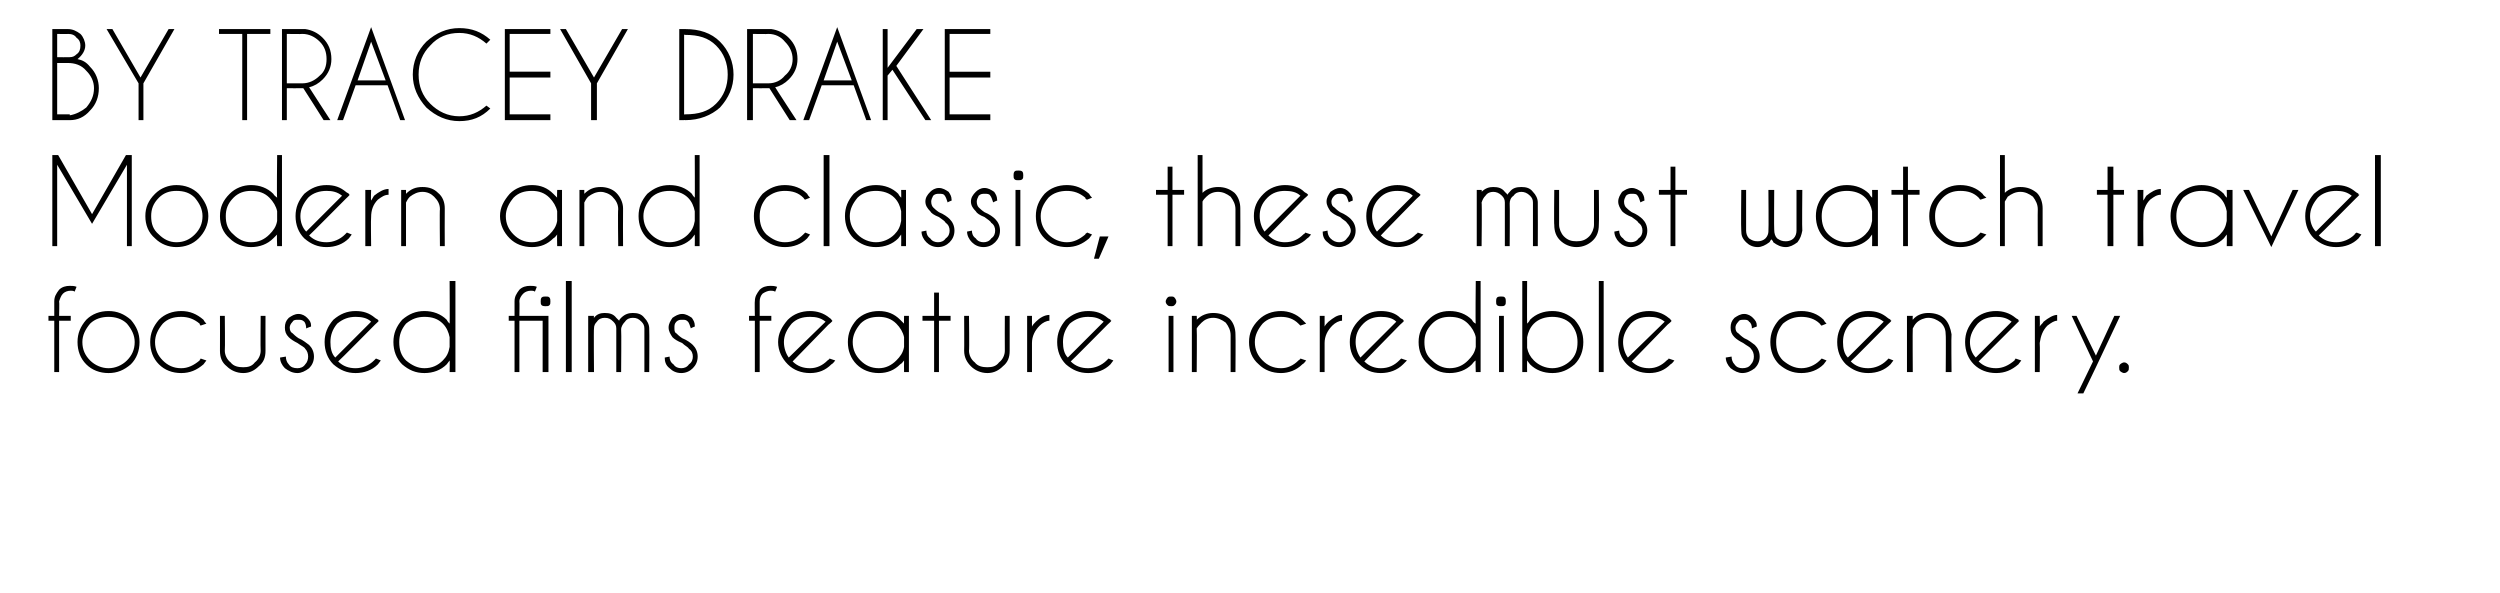 <?xml version="1.0" standalone="no"?><!DOCTYPE svg PUBLIC "-//W3C//DTD SVG 1.1//EN" "http://www.w3.org/Graphics/SVG/1.1/DTD/svg11.dtd"><svg xmlns="http://www.w3.org/2000/svg" version="1.1" width="258px" height="61.2px" viewBox="0 -3 258 61.2" style="top:-3px"><desc>BY TRACEY DRAKE Modern and classic, these must watch travel focused films feature incredible scenery</desc><defs/><g id="Polygon98836"><path d="m6.1 30.1v5.3h-.5v-5.3h-.6v-.5h.6v-1.5c0-.5.2-.8.5-1.2c.3-.3.7-.4 1.1-.4c.2 0 .5 0 .7.1l-.2.5c-.1-.1-.3-.1-.4-.1c-.3 0-.6.1-.8.3c-.2.2-.3.5-.4.8c.04 0 0 1.5 0 1.5h1.2v.5H6.1zm5.1-1c.9 0 1.6.3 2.3.9c.6.7.9 1.4.9 2.3c0 .9-.3 1.7-.9 2.3c-.7.6-1.4.9-2.3.9c-.9 0-1.7-.3-2.3-.9c-.6-.6-.9-1.4-.9-2.3c0-.9.3-1.6.9-2.3c.6-.6 1.4-.9 2.3-.9zm0 .6c-.7 0-1.4.2-1.9.7c-.5.6-.8 1.2-.8 1.9c0 .8.3 1.4.8 1.9c.5.5 1.2.8 1.9.8c.7 0 1.4-.3 1.9-.8c.5-.5.8-1.1.8-1.9c0-.7-.3-1.3-.8-1.9c-.5-.5-1.2-.7-1.9-.7zm9.4 4.5c0-.1.1-.1.1-.2l.6.2c-.1.1-.2.3-.3.4c-.7.6-1.4.9-2.3.9c-.9 0-1.7-.3-2.3-.9c-.6-.6-.9-1.4-.9-2.3c0-.9.3-1.6.9-2.3c.6-.6 1.4-.9 2.3-.9c.9 0 1.6.3 2.3.9c.1.2.2.3.3.4l-.6.2s-.1-.1-.1-.2c-.6-.5-1.2-.7-1.9-.7c-.8 0-1.4.2-1.9.7c-.5.6-.8 1.2-.8 1.9c0 .8.3 1.4.8 1.9c.5.5 1.1.8 1.9.8c.7 0 1.3-.3 1.9-.8zm6.1.6c-.4.4-.9.7-1.6.7c-.7 0-1.3-.3-1.7-.7c-.5-.4-.7-.9-.7-1.6c.01.01 0-3.6 0-3.6h.5s.04 3.56 0 3.6c0 .4.2.9.6 1.2c.3.4.8.5 1.3.5c.5 0 .9-.1 1.2-.5c.4-.3.6-.8.6-1.2c-.03-.04 0-3.6 0-3.6h.5s-.01 3.61 0 3.6c0 .7-.2 1.2-.7 1.6zm4.8-1.8c-.1-.2-.4-.3-.8-.6c-.4-.2-.7-.4-.9-.6c-.3-.3-.4-.6-.4-1c0-.4.1-.7.4-1c.3-.2.6-.4 1-.4c.4 0 .7.2.9.4c.3.3.4.5.4.8v.1s-.47.16-.5.2c0-.3-.1-.6-.2-.7c-.2-.2-.4-.2-.6-.2c-.3 0-.5 0-.6.2c-.2.2-.3.4-.3.6c0 .3.1.5.3.6c.1.1.3.3.6.5c.5.2.8.5 1.1.7c.3.3.5.7.5 1.2c0 .5-.2.9-.5 1.2c-.4.3-.8.5-1.2.5c-.5 0-.9-.2-1.3-.5c-.3-.3-.5-.7-.5-1.1l.6-.1c0 .3.1.6.3.8c.2.3.5.4.9.4c.3 0 .6-.1.8-.4c.2-.2.3-.5.3-.8c0-.3-.1-.6-.3-.8zm3.4 1.3c.5.5 1.1.7 1.8.7c.7 0 1.4-.3 1.9-.8l.2-.2l.5.2c-.1.1-.2.3-.3.4c-.6.6-1.4.9-2.3.9c-.9 0-1.6-.3-2.3-.9c-.6-.6-.9-1.4-.9-2.3c0-.9.3-1.6.9-2.3c.7-.6 1.4-.9 2.3-.9c.8 0 1.4.2 2 .7c.1.1.2.1.3.2c0 .1.1.1.1.1c-.01.05-.4.4-.4.4c0 0-3.75 3.8-3.8 3.8zm3.4-4.1c-.4-.4-1-.5-1.6-.5c-.7 0-1.3.2-1.9.7c-.5.6-.7 1.2-.7 1.9c0 .6.1 1.2.5 1.6l3.7-3.7zm8.7 5.2h-.6s.03-1.2 0-1.2c-.1.1-.2.3-.3.4c-.6.6-1.4.9-2.3.9c-.9 0-1.6-.3-2.3-.9c-.6-.6-.9-1.4-.9-2.3c0-.9.3-1.6.9-2.3c.7-.6 1.4-.9 2.3-.9c.9 0 1.7.3 2.3.9c.1.2.2.3.3.4c.03.04 0-4.4 0-4.4h.6v9.4zm-1.3-1.2c.4-.4.6-.8.7-1.4v-1c-.1-.5-.3-1-.7-1.4c-.5-.5-1.1-.7-1.9-.7c-.7 0-1.3.2-1.9.7c-.5.6-.7 1.2-.7 1.9c0 .8.2 1.4.7 1.9c.6.5 1.2.8 1.9.8c.8 0 1.4-.3 1.9-.8zm10.6-6.6c.2 0 .3 0 .4.1c.1.1.1.3.1.4c0 .2 0 .3-.1.4c-.1.1-.2.1-.4.1c-.1 0-.3 0-.4-.1c-.1-.1-.1-.2-.1-.4c0-.1 0-.3.1-.4c.1-.1.3-.1.4-.1zm-.3 2.5h-2.4v5.3h-.5v-5.3h-.6v-.5h.6v-1.5c0-.5.2-.8.5-1.2c.3-.3.7-.4 1.1-.4c.2 0 .5 0 .7.1l-.2.5c-.1-.1-.3-.1-.4-.1c-.3 0-.6.1-.8.3c-.2.2-.4.5-.4.8c.03 0 0 1.5 0 1.5h3v5.8h-.6v-5.3zm3-4.1v9.4h-.6V26h.6zm1.7 3.6h.6s-.04.16 0 .2c.3-.4.7-.5 1.1-.5c.5 0 .9.1 1.2.5l.3.3c0-.1.1-.2.2-.3c.4-.4.8-.5 1.2-.5c.5 0 .9.1 1.2.5c.3.3.5.7.5 1.1c.03.03 0 4.5 0 4.5h-.5v-4.5s.01.03 0 0c0-.3-.1-.5-.3-.7c-.3-.3-.5-.4-.9-.4c-.3 0-.6.1-.8.4c-.2.2-.4.5-.4.8c.04.02 0 4.4 0 4.4h-.5v-4.5s.02.03 0 0c0-.3-.1-.5-.3-.7c-.3-.3-.5-.4-.9-.4c-.3 0-.6.1-.8.4c-.2.2-.3.4-.3.7c-.04-.01 0 4.5 0 4.5h-.6v-5.8zM71.1 33c-.1-.2-.4-.3-.7-.6c-.5-.2-.8-.4-1-.6c-.2-.3-.4-.6-.4-1c0-.4.2-.7.4-1c.3-.2.6-.4 1-.4c.4 0 .7.2 1 .4c.2.3.3.5.3.8c.02.05 0 .1 0 .1c0 0-.43.16-.4.2c-.1-.3-.2-.6-.3-.7c-.2-.2-.3-.2-.6-.2c-.2 0-.4 0-.6.2c-.2.2-.2.4-.2.6c0 .3 0 .5.2.6c.1.1.3.3.6.5c.5.2.9.5 1.1.7c.3.3.5.7.5 1.2c0 .5-.2.9-.5 1.2c-.3.3-.7.5-1.2.5c-.5 0-.9-.2-1.2-.5c-.4-.3-.5-.7-.5-1.1l.5-.1c0 .3.1.6.4.8c.2.3.5.4.8.4c.3 0 .6-.1.8-.4c.3-.2.4-.5.4-.8c0-.3-.1-.6-.4-.8zm7.3-2.9v5.3h-.5v-5.3h-.6v-.5h.6s-.03-1.54 0-1.5c0-.5.2-.8.5-1.2c.3-.3.7-.4 1.1-.4c.2 0 .4 0 .7.1l-.2.5c-.2-.1-.3-.1-.5-.1c-.2 0-.5.1-.8.3c-.2.2-.3.5-.3.8v1.5h1.2v.5h-1.2zm3.4 4.2c.5.5 1.1.7 1.8.7c.7 0 1.3-.3 1.8-.8c.1-.1.2-.1.2-.2l.6.2c-.1.1-.2.3-.4.4c-.6.6-1.3.9-2.2.9c-.9 0-1.7-.3-2.3-.9c-.6-.6-1-1.4-1-2.3c0-.9.4-1.6 1-2.3c.6-.6 1.4-.9 2.3-.9c.7 0 1.4.2 2 .7c.1.1.2.1.2.2l.1.1c.05.05-.4.4-.4.4l-3.7 3.8zm3.4-4.1c-.5-.4-1-.5-1.6-.5c-.8 0-1.4.2-1.9.7c-.5.6-.8 1.2-.8 1.9c0 .6.2 1.2.5 1.6l3.8-3.7zm8.6 5.2h-.5s-.02-1.2 0-1.2c-.1.1-.2.3-.4.4c-.6.6-1.3.9-2.2.9c-.9 0-1.7-.3-2.3-.9c-.6-.6-.9-1.4-.9-2.3c0-.9.3-1.6.9-2.3c.6-.6 1.4-.9 2.3-.9c.9 0 1.6.3 2.2.9l.4.4c-.02.04 0-.8 0-.8h.5v5.8zm-1.3-1.2c.4-.4.7-.8.8-1.4v-1c-.1-.5-.4-1-.8-1.4c-.5-.5-1.1-.7-1.8-.7c-.8 0-1.4.2-1.9.7c-.5.6-.8 1.2-.8 1.9c0 .8.3 1.4.8 1.9c.5.5 1.1.8 1.9.8c.7 0 1.3-.3 1.8-.8zm3.9-4.6v-2.4h.5v2.4h1.2v.5h-1.2v5.3h-.5v-5.3h-1.2v-.5h1.2zm7.1 5.2c-.4.4-.9.7-1.6.7c-.7 0-1.3-.3-1.7-.7c-.4-.4-.7-.9-.7-1.6c.02.01 0-3.6 0-3.6h.5s.05 3.56 0 3.6c0 .4.2.9.6 1.2c.3.4.8.5 1.3.5c.5 0 .9-.1 1.2-.5c.4-.3.6-.8.6-1.2c-.02-.04 0-3.6 0-3.6h.5v3.6c0 .7-.2 1.2-.7 1.6zm2.5-5.2h.5s-.01 1.07 0 1.1c.1-.2.2-.3.4-.5c.4-.4.9-.7 1.4-.7v.6c-.3 0-.7.2-1 .5c-.5.5-.8 1.1-.8 1.8v3h-.5v-5.8zm4.5 4.7c.5.5 1.1.7 1.8.7c.7 0 1.4-.3 1.9-.8l.2-.2l.5.2c-.1.1-.2.3-.3.4c-.6.6-1.4.9-2.3.9c-.9 0-1.6-.3-2.3-.9c-.6-.6-.9-1.4-.9-2.3c0-.9.3-1.6.9-2.3c.7-.6 1.4-.9 2.3-.9c.8 0 1.4.2 2 .7c.1.1.2.1.3.2c0 .1.1.1.1.1c-.01.05-.4.4-.4.4c0 0-3.76 3.8-3.8 3.8zm3.4-4.1c-.5-.4-1-.5-1.6-.5c-.7 0-1.3.2-1.9.7c-.5.6-.7 1.2-.7 1.9c0 .6.1 1.2.5 1.6l3.7-3.7zm7.2-.6v5.8h-.5v-5.8h.5zm-.2-2c.1 0 .2 0 .3.1c.1.1.2.3.2.4c0 .2-.1.3-.2.4c-.1.1-.2.1-.3.1c-.2 0-.3 0-.4-.1c-.1-.1-.2-.2-.2-.4c0-.1.1-.3.2-.4c.1-.1.2-.1.4-.1zm3.1 2.7c-.2.2-.4.4-.5.6c.04 0 0 4.5 0 4.5h-.5v-5.8h.5s.04.39 0 .4c.5-.5 1.1-.7 1.7-.7c.7 0 1.2.2 1.7.6c.4.4.6 1 .6 1.6c.03.03 0 3.9 0 3.9h-.5v-3.8c0-.5-.2-.9-.5-1.3c-.4-.3-.8-.5-1.3-.5c-.5 0-.9.2-1.2.5zm10 3.9c.1-.1.2-.1.2-.2l.6.2c-.1.1-.2.3-.4.4c-.6.6-1.4.9-2.2.9c-.9 0-1.7-.3-2.3-.9c-.7-.6-1-1.4-1-2.3c0-.9.3-1.6 1-2.3c.6-.6 1.4-.9 2.3-.9c.8 0 1.6.3 2.2.9l.4.4l-.6.2l-.2-.2c-.5-.5-1.1-.7-1.8-.7c-.8 0-1.4.2-1.9.7c-.5.6-.8 1.2-.8 1.9c0 .8.3 1.4.8 1.9c.5.5 1.1.8 1.9.8c.7 0 1.3-.3 1.8-.8zm2.2-4.6h.5s.01 1.07 0 1.1c.1-.2.2-.3.4-.5c.5-.4.9-.7 1.4-.7v.6c-.3 0-.7.2-1 .5c-.5.5-.8 1.1-.8 1.8v3h-.5v-5.8zm4.6 4.7c.5.5 1.1.7 1.7.7c.8 0 1.4-.3 1.9-.8l.2-.2l.6.2l-.4.4c-.6.6-1.4.9-2.3.9c-.9 0-1.6-.3-2.2-.9c-.7-.6-1-1.4-1-2.3c0-.9.3-1.6 1-2.3c.6-.6 1.3-.9 2.2-.9c.8 0 1.5.2 2 .7c.1.1.2.1.3.2c0 .1.1.1.1.1c.01.05-.4.4-.4.4c0 0-3.73 3.8-3.7 3.8zm3.3-4.1c-.4-.4-1-.5-1.6-.5c-.7 0-1.3.2-1.8.7c-.6.6-.8 1.2-.8 1.9c0 .6.2 1.2.5 1.6l3.7-3.7zm8.7 5.2h-.5s-.05-1.2 0-1.2c-.2.1-.3.3-.4.4c-.6.6-1.4.9-2.3.9c-.9 0-1.6-.3-2.2-.9c-.7-.6-1-1.4-1-2.3c0-.9.3-1.6 1-2.3c.6-.6 1.3-.9 2.2-.9c.9 0 1.7.3 2.3.9c.1.2.2.3.4.4c-.05.04 0-4.4 0-4.4h.5v9.4zm-1.3-1.2c.4-.4.7-.8.8-1.4v-1c-.1-.5-.4-1-.8-1.4c-.5-.5-1.1-.7-1.9-.7c-.7 0-1.3.2-1.8.7c-.6.6-.8 1.2-.8 1.9c0 .8.2 1.4.8 1.9c.5.5 1.1.8 1.8.8c.8 0 1.4-.3 1.9-.8zm3.7-4.6v5.8h-.5v-5.8h.5zm-.3-2c.2 0 .3 0 .4.1c.1.1.1.3.1.4c0 .2 0 .3-.1.4c-.1.1-.2.1-.4.1c-.1 0-.3 0-.4-.1c-.1-.1-.1-.2-.1-.4c0-.1 0-.3.1-.4c.1-.1.3-.1.4-.1zm2.2-1.6h.5s-.02 4.43 0 4.4c.1-.1.2-.2.3-.4c.6-.6 1.4-.9 2.3-.9c.9 0 1.6.3 2.3.9c.6.7.9 1.4.9 2.3c0 .9-.3 1.7-.9 2.3c-.7.6-1.4.9-2.3.9c-.9 0-1.7-.3-2.3-.9c-.1-.1-.2-.3-.3-.4c-.02.01 0 1.2 0 1.2h-.5V26zm1.2 4.4c-.4.4-.6.9-.7 1.4v1.1c.1.5.3.9.7 1.3c.5.5 1.2.8 1.9.8c.7 0 1.4-.3 1.9-.8c.5-.5.7-1.1.7-1.9c0-.7-.2-1.3-.7-1.9c-.5-.5-1.2-.7-1.9-.7c-.7 0-1.4.2-1.9.7zm7.2-4.4v9.4h-.5V26h.5zm2.9 8.3c.5.5 1.1.7 1.8.7c.7 0 1.3-.3 1.8-.8c.1-.1.2-.1.2-.2l.6.2c-.1.1-.2.3-.4.4c-.6.6-1.3.9-2.2.9c-.9 0-1.7-.3-2.3-.9c-.6-.6-.9-1.4-.9-2.3c0-.9.3-1.6.9-2.3c.6-.6 1.4-.9 2.3-.9c.7 0 1.4.2 2 .7c.1.1.2.1.2.2l.1.1c.05.05-.4.4-.4.4l-3.7 3.8zm3.4-4.1c-.5-.4-1-.5-1.6-.5c-.8 0-1.4.2-1.9.7c-.5.6-.8 1.2-.8 1.9c0 .6.2 1.2.5 1.6l3.8-3.7zm8.9 2.8c-.1-.2-.4-.3-.8-.6c-.4-.2-.7-.4-.9-.6c-.3-.3-.4-.6-.4-1c0-.4.1-.7.4-1c.3-.2.6-.4 1-.4c.4 0 .7.2.9.4c.3.3.4.5.4.8c-.02.05 0 .1 0 .1c0 0-.47.16-.5.2c0-.3-.1-.6-.3-.7c-.1-.2-.3-.2-.5-.2c-.3 0-.5 0-.6.2c-.2.2-.3.4-.3.6c0 .3.1.5.3.6c.1.1.3.3.6.5c.5.2.8.5 1.1.7c.3.3.5.7.5 1.2c0 .5-.2.9-.5 1.2c-.4.3-.8.5-1.3.5c-.4 0-.8-.2-1.2-.5c-.3-.3-.5-.7-.5-1.1l.6-.1c0 .3.1.6.3.8c.2.3.5.4.8.4c.4 0 .7-.1.9-.4c.2-.2.3-.5.3-.8c0-.3-.1-.6-.3-.8zm7.1 1.2l.2-.2l.5.2c-.1.1-.2.3-.3.4c-.6.6-1.4.9-2.3.9c-.9 0-1.6-.3-2.3-.9c-.6-.6-.9-1.4-.9-2.3c0-.9.3-1.6.9-2.3c.7-.6 1.4-.9 2.3-.9c.9 0 1.7.3 2.3.9c.1.2.2.3.3.4l-.5.2c-.1 0-.1-.1-.2-.2c-.5-.5-1.2-.7-1.9-.7c-.7 0-1.3.2-1.9.7c-.5.6-.7 1.2-.7 1.9c0 .8.2 1.4.7 1.9c.6.5 1.2.8 1.9.8c.7 0 1.4-.3 1.9-.8zm3.2.1c.5.5 1.1.7 1.8.7c.7 0 1.4-.3 1.9-.8l.2-.2l.5.2c-.1.1-.2.3-.3.4c-.6.6-1.4.9-2.3.9c-.9 0-1.6-.3-2.3-.9c-.6-.6-.9-1.4-.9-2.3c0-.9.3-1.6.9-2.3c.7-.6 1.4-.9 2.3-.9c.8 0 1.4.2 2 .7c.1.1.2.1.3.2c0 .1.1.1.1.1c-.01.05-.4.4-.4.4c0 0-3.76 3.8-3.8 3.8zm3.4-4.1c-.5-.4-1-.5-1.6-.5c-.7 0-1.3.2-1.9.7c-.5.6-.7 1.2-.7 1.9c0 .6.1 1.2.5 1.6l3.7-3.7zm3.4.1c-.2.2-.3.4-.4.6c-.03 0 0 4.5 0 4.5h-.6v-5.8h.6s-.03.39 0 .4c.4-.5 1-.7 1.6-.7c.7 0 1.3.2 1.7.6c.4.4.6 1 .7 1.6c-.04.03 0 3.9 0 3.9h-.6s.03-3.83 0-3.8c0-.5-.1-.9-.5-1.3c-.4-.3-.8-.5-1.3-.5c-.4 0-.9.2-1.2.5zm6.4 4c.5.5 1.1.7 1.8.7c.7 0 1.3-.3 1.9-.8c0-.1.1-.1.1-.2l.6.2c-.1.1-.2.3-.3.4c-.7.6-1.4.9-2.3.9c-.9 0-1.7-.3-2.3-.9c-.6-.6-.9-1.4-.9-2.3c0-.9.3-1.6.9-2.3c.6-.6 1.4-.9 2.3-.9c.7 0 1.4.2 2 .7c.1.1.2.1.3.2c0 .1 0 .1.1.1l-.4.4l-3.8 3.8zm3.4-4.1c-.5-.4-1-.5-1.6-.5c-.8 0-1.4.2-1.9.7c-.5.6-.8 1.2-.8 1.9c0 .6.2 1.2.6 1.6l3.7-3.7zm2.4-.6h.5s.04 1.07 0 1.1c.1-.2.3-.3.4-.5c.5-.4 1-.7 1.4-.7v.6c-.3 0-.6.2-1 .5c-.5.5-.7 1.1-.8 1.8c.04 0 0 3 0 3h-.5v-5.8zm6.3 5.3l-1.3 2.7h-.6l1.6-3.3l-2.2-4.7h.5l2 4.1l1.9-4.1h.6l-2.5 5.3zm2.9-.5c.2 0 .3.1.4.2c.1.1.1.2.1.3c0 .2 0 .3-.1.4c-.1.1-.2.2-.4.2c-.1 0-.3-.1-.4-.2c-.1-.1-.1-.2-.1-.4c0-.1 0-.2.1-.3c.1-.1.3-.2.4-.2z" stroke="none" fill="#000"/></g><g id="Polygon98835"><path d="m6 13l3.5 6.1L13 13h.6v9.4h-.5V14l-3.6 6.1L5.9 14v8.4h-.5V13h.6zm12.2 3.1c.9 0 1.7.3 2.3.9c.6.7 1 1.4 1 2.3c0 .9-.4 1.7-1 2.3c-.6.6-1.4.9-2.3.9c-.8 0-1.6-.3-2.2-.9c-.7-.6-1-1.4-1-2.3c0-.9.3-1.6 1-2.3c.6-.6 1.4-.9 2.2-.9zm0 .6c-.7 0-1.3.2-1.8.7c-.6.6-.8 1.2-.8 1.9c0 .8.2 1.4.8 1.9c.5.5 1.1.8 1.8.8c.8 0 1.4-.3 1.9-.8c.5-.5.8-1.1.8-1.9c0-.7-.3-1.3-.8-1.9c-.5-.5-1.1-.7-1.9-.7zm10.9 5.7h-.5s-.05-1.2 0-1.2l-.4.4c-.6.6-1.4.9-2.3.9c-.8 0-1.6-.3-2.2-.9c-.7-.6-1-1.4-1-2.3c0-.9.3-1.6 1-2.3c.6-.6 1.4-.9 2.2-.9c.9 0 1.7.3 2.3.9c.1.2.3.3.4.4c-.05.04 0-4.4 0-4.4h.5v9.4zm-1.3-1.2c.4-.4.7-.8.8-1.4v-1c-.1-.5-.4-1-.8-1.4c-.5-.5-1.1-.7-1.9-.7c-.7 0-1.3.2-1.8.7c-.6.6-.8 1.2-.8 1.9c0 .8.2 1.4.8 1.9c.5.5 1.1.8 1.8.8c.8 0 1.4-.3 1.9-.8zm4.1.1c.5.5 1.1.7 1.8.7c.7 0 1.4-.3 1.9-.8l.2-.2l.5.2c-.1.1-.2.3-.3.4c-.6.6-1.4.9-2.3.9c-.9 0-1.6-.3-2.3-.9c-.6-.6-.9-1.4-.9-2.3c0-.9.3-1.6.9-2.3c.7-.6 1.4-.9 2.3-.9c.8 0 1.4.2 2 .7c.1.1.2.1.3.2c0 .1.1.1.1.1c-.02.05-.4.4-.4.4c0 0-3.77 3.8-3.8 3.8zm3.4-4.1c-.5-.4-1-.5-1.6-.5c-.7 0-1.4.2-1.9.7c-.5.6-.8 1.2-.8 1.9c0 .6.2 1.2.6 1.6l3.7-3.7zm2.4-.6h.6s-.04 1.07 0 1.1c.1-.2.2-.3.3-.5c.5-.4 1-.7 1.5-.7v.6c-.4 0-.7.2-1.1.5c-.5.5-.7 1.1-.7 1.8c-.04 0 0 3 0 3h-.6v-5.8zm4.6.7c-.2.2-.3.4-.4.6v4.5h-.5v-5.8h.5v.4c.5-.5 1-.7 1.7-.7c.7 0 1.2.2 1.6.6c.5.4.7 1 .7 1.6c-.02.03 0 3.9 0 3.9h-.5s-.04-3.83 0-3.8c0-.5-.2-.9-.6-1.3c-.3-.3-.7-.5-1.2-.5c-.5 0-.9.2-1.3.5zM58 22.4h-.5s-.03-1.2 0-1.2c-.1.1-.2.3-.4.4c-.6.6-1.3.9-2.2.9c-.9 0-1.7-.3-2.3-.9c-.6-.6-1-1.4-1-2.3c0-.9.4-1.6 1-2.3c.6-.6 1.4-.9 2.3-.9c.9 0 1.6.3 2.2.9l.4.4c-.03.04 0-.8 0-.8h.5v5.8zm-1.3-1.2c.4-.4.7-.8.8-1.4v-1c-.1-.5-.4-1-.8-1.4c-.5-.5-1.1-.7-1.8-.7c-.8 0-1.4.2-1.9.7c-.5.6-.8 1.2-.8 1.9c0 .8.3 1.4.8 1.9c.5.5 1.1.8 1.9.8c.7 0 1.3-.3 1.8-.8zm4-3.9c-.2.2-.3.4-.4.6v4.5h-.5v-5.8h.5v.4c.5-.5 1-.7 1.7-.7c.6 0 1.2.2 1.6.6c.4.4.7 1 .7 1.6c-.02.03 0 3.9 0 3.9h-.5s-.05-3.83 0-3.8c0-.5-.2-.9-.6-1.3c-.3-.3-.8-.5-1.2-.5c-.5 0-.9.2-1.3.5zm11.5 5.1h-.5s.02-1.2 0-1.2c-.1.1-.2.3-.3.4c-.6.6-1.4.9-2.3.9c-.9 0-1.6-.3-2.3-.9c-.6-.6-.9-1.4-.9-2.3c0-.9.3-1.6.9-2.3c.7-.6 1.4-.9 2.3-.9c.9 0 1.7.3 2.3.9c.1.2.2.3.3.4c.02.04 0-4.4 0-4.4h.5v9.4zM71 21.2c.4-.4.6-.8.7-1.4v-1c-.1-.5-.3-1-.7-1.4c-.5-.5-1.2-.7-1.9-.7c-.7 0-1.4.2-1.9.7c-.5.6-.8 1.2-.8 1.9c0 .8.3 1.4.8 1.9c.5.5 1.2.8 1.9.8c.7 0 1.4-.3 1.9-.8zm11.9 0l.2-.2l.5.2c-.1.1-.2.3-.3.4c-.6.6-1.4.9-2.3.9c-.9 0-1.6-.3-2.3-.9c-.6-.6-.9-1.4-.9-2.3c0-.9.3-1.6.9-2.3c.7-.6 1.4-.9 2.3-.9c.9 0 1.7.3 2.3.9c.1.2.2.3.3.4l-.5.2c-.1 0-.1-.1-.2-.2c-.5-.5-1.1-.7-1.9-.7c-.7 0-1.3.2-1.9.7c-.5.6-.7 1.2-.7 1.9c0 .8.2 1.4.7 1.9c.6.5 1.2.8 1.9.8c.8 0 1.4-.3 1.9-.8zm2.7-8.2v9.4h-.6V13h.6zm7.9 9.4h-.5s.02-1.2 0-1.2c-.1.1-.2.3-.3.4c-.6.6-1.4.9-2.3.9c-.9 0-1.6-.3-2.3-.9c-.6-.6-.9-1.4-.9-2.3c0-.9.3-1.6.9-2.3c.7-.6 1.4-.9 2.3-.9c.9 0 1.7.3 2.3.9c.1.2.2.3.3.4c.02.04 0-.8 0-.8h.5v5.8zm-1.2-1.2c.4-.4.6-.8.7-1.4v-1c-.1-.5-.3-1-.7-1.4c-.5-.5-1.2-.7-1.9-.7c-.7 0-1.4.2-1.9.7c-.5.6-.8 1.2-.8 1.9c0 .8.3 1.4.8 1.9c.5.5 1.2.8 1.9.8c.7 0 1.4-.3 1.9-.8zm5.3-1.2c-.1-.2-.3-.3-.7-.6c-.5-.2-.8-.4-.9-.6c-.3-.3-.5-.6-.5-1c0-.4.2-.7.5-1c.2-.2.5-.4.9-.4c.4 0 .7.2 1 .4c.2.3.3.5.3.8c.04.05 0 .1 0 .1c0 0-.42.16-.4.2c-.1-.3-.2-.6-.3-.7c-.1-.2-.3-.2-.6-.2c-.2 0-.4 0-.6.2c-.1.2-.2.4-.2.6c0 .3.1.5.2.6c.1.1.3.3.6.5c.5.2.9.5 1.1.7c.3.3.5.7.5 1.2c0 .5-.2.9-.5 1.2c-.3.3-.7.5-1.2.5c-.5 0-.9-.2-1.2-.5c-.3-.3-.5-.7-.5-1.1l.5-.1c0 .3.1.6.4.8c.2.3.5.4.8.4c.3 0 .6-.1.8-.4c.3-.2.4-.5.4-.8c0-.3-.1-.6-.4-.8zm4.7 0c-.1-.2-.3-.3-.7-.6c-.5-.2-.8-.4-.9-.6c-.3-.3-.5-.6-.5-1c0-.4.2-.7.5-1c.2-.2.5-.4.9-.4c.4 0 .7.2 1 .4c.2.3.3.5.3.8c.04.05 0 .1 0 .1c0 0-.42.16-.4.2c-.1-.3-.2-.6-.3-.7c-.1-.2-.3-.2-.6-.2c-.2 0-.4 0-.6.2c-.1.2-.2.4-.2.6c0 .3.1.5.2.6c.1.1.3.3.6.5c.5.2.9.5 1.1.7c.3.3.5.7.5 1.2c0 .5-.2.9-.5 1.2c-.3.3-.7.5-1.2.5c-.5 0-.9-.2-1.2-.5c-.3-.3-.5-.7-.5-1.1l.5-.1c0 .3.1.6.4.8c.2.3.5.4.8.4c.3 0 .6-.1.8-.4c.3-.2.4-.5.4-.8c0-.3-.1-.6-.4-.8zm3-3.4v5.8h-.5v-5.8h.5zm-.2-2c.1 0 .3 0 .4.1c.1.1.1.3.1.4c0 .2 0 .3-.1.4c-.1.1-.3.1-.4.1c-.2 0-.3 0-.4-.1c-.1-.1-.1-.2-.1-.4c0-.1 0-.3.1-.4c.1-.1.2-.1.4-.1zm6.9 6.6c0-.1.1-.1.2-.2l.5.2c-.1.1-.2.3-.3.4c-.7.6-1.4.9-2.3.9c-.9 0-1.7-.3-2.3-.9c-.6-.6-.9-1.4-.9-2.3c0-.9.3-1.6.9-2.3c.6-.6 1.4-.9 2.3-.9c.9 0 1.6.3 2.3.9c.1.2.2.3.3.4l-.5.2c-.1 0-.2-.1-.2-.2c-.6-.5-1.2-.7-1.9-.7c-.7 0-1.4.2-1.9.7c-.5.6-.8 1.2-.8 1.9c0 .8.3 1.4.8 1.9c.5.5 1.2.8 1.9.8c.7 0 1.3-.3 1.9-.8zm2.4.2l-1 2.3h-.5l.6-2.3h.9zm6.1-4.8v-2.4h.5v2.4h1.2v.5H121v5.3h-.5v-5.3h-1.2v-.5h1.2zm3.1-3.6h.5v3.9c.4-.4 1-.6 1.6-.6c.7 0 1.2.2 1.7.6c.4.4.6 1 .6 1.6c.02.03 0 3.9 0 3.9h-.5v-3.8c0-.5-.2-.9-.5-1.3c-.4-.3-.8-.5-1.3-.5c-.5 0-.9.2-1.2.5c-.2.2-.3.3-.4.5v4.6h-.5V13zm7.3 8.3c.5.5 1.1.7 1.7.7c.8 0 1.4-.3 1.9-.8c.1-.1.2-.1.2-.2l.6.2c-.1.1-.2.3-.4.4c-.6.6-1.4.9-2.3.9c-.8 0-1.6-.3-2.2-.9c-.7-.6-1-1.4-1-2.3c0-.9.3-1.6 1-2.3c.6-.6 1.4-.9 2.2-.9c.8 0 1.5.2 2 .7c.1.1.2.1.3.2l.1.1c.02.05-.4.4-.4.4c0 0-3.72 3.8-3.7 3.8zm3.3-4.1c-.4-.4-1-.5-1.6-.5c-.7 0-1.3.2-1.8.7c-.6.6-.8 1.2-.8 1.9c0 .6.2 1.2.5 1.6l3.7-3.7zM139 20c-.1-.2-.4-.3-.7-.6c-.5-.2-.8-.4-1-.6c-.2-.3-.4-.6-.4-1c0-.4.2-.7.4-1c.3-.2.6-.4 1-.4c.4 0 .7.2.9.4c.3.3.4.5.4.8v.1s-.45.16-.4.2c-.1-.3-.2-.6-.3-.7c-.2-.2-.4-.2-.6-.2c-.2 0-.4 0-.6.2c-.2.2-.3.4-.3.6c0 .3.1.5.3.6c.1.1.3.3.6.5c.5.2.9.5 1.1.7c.3.3.5.7.5 1.2c0 .5-.2.9-.5 1.2c-.3.3-.8.5-1.2.5c-.5 0-.9-.2-1.2-.5c-.4-.3-.5-.7-.5-1.1l.5-.1c0 .3.1.6.3.8c.3.3.6.4.9.4c.3 0 .6-.1.8-.4c.2-.2.4-.5.4-.8c0-.3-.2-.6-.4-.8zm3.5 1.3c.5.5 1.1.7 1.7.7c.8 0 1.4-.3 1.9-.8c.1-.1.2-.1.2-.2l.6.2l-.4.4c-.6.6-1.4.9-2.3.9c-.8 0-1.6-.3-2.2-.9c-.7-.6-1-1.4-1-2.3c0-.9.3-1.6 1-2.3c.6-.6 1.4-.9 2.2-.9c.8 0 1.5.2 2 .7c.1.1.2.1.3.2l.1.1c.02.05-.4.4-.4.4c0 0-3.73 3.8-3.7 3.8zm3.3-4.1c-.4-.4-1-.5-1.6-.5c-.7 0-1.3.2-1.8.7c-.6.6-.8 1.2-.8 1.9c0 .6.2 1.2.5 1.6l3.7-3.7zm6.6-.6h.5s.05.16 0 .2c.4-.4.8-.5 1.2-.5c.5 0 .9.1 1.2.5l.3.3c0-.1.1-.2.2-.3c.3-.4.7-.5 1.2-.5c.5 0 .9.1 1.2.5c.3.3.5.7.5 1.1c.02.03 0 4.5 0 4.5h-.5v-4.5s0 .03 0 0c0-.3-.1-.5-.3-.7c-.3-.3-.6-.4-.9-.4c-.3 0-.6.1-.8.4c-.3.2-.4.5-.4.8c.03.02 0 4.4 0 4.4h-.5v-4.5s.01.03 0 0c0-.3-.1-.5-.3-.7c-.3-.3-.6-.4-.9-.4c-.3 0-.6.1-.8.4c-.2.2-.3.4-.4.7c.05-.01 0 4.5 0 4.5h-.5v-5.8zm12 5.2c-.4.4-1 .7-1.7.7c-.7 0-1.3-.3-1.7-.7c-.4-.4-.6-.9-.6-1.6c-.04.01 0-3.6 0-3.6h.5s-.01 3.56 0 3.6c0 .4.2.9.5 1.2c.4.4.8.5 1.3.5c.5 0 .9-.1 1.3-.5c.3-.3.5-.8.5-1.2c.01-.04 0-3.6 0-3.6h.5s.04 3.61 0 3.6c0 .7-.2 1.2-.6 1.6zm4.7-1.8c-.1-.2-.3-.3-.7-.6c-.5-.2-.8-.4-1-.6c-.2-.3-.4-.6-.4-1c0-.4.2-.7.4-1c.3-.2.6-.4 1-.4c.4 0 .7.2 1 .4c.2.3.3.5.3.8c.03.05 0 .1 0 .1c0 0-.42.16-.4.2c-.1-.3-.2-.6-.3-.7c-.1-.2-.3-.2-.6-.2c-.2 0-.4 0-.6.2c-.1.2-.2.4-.2.6c0 .3.1.5.2.6c.1.1.3.3.6.5c.5.2.9.5 1.1.7c.3.3.5.7.5 1.2c0 .5-.2.9-.5 1.2c-.3.3-.7.5-1.2.5c-.5 0-.9-.2-1.2-.5c-.3-.3-.5-.7-.5-1.1l.5-.1c0 .3.1.6.4.8c.2.3.5.4.8.4c.3 0 .6-.1.8-.4c.3-.2.4-.5.4-.8c0-.3-.1-.6-.4-.8zm3.3-3.4v-2.4h.5v2.4h1.2v.5h-1.2v5.3h-.5v-5.3h-1.2v-.5h1.2zm9.8 5c.2-.2.3-.5.3-.7c.04-.05 0-4.3 0-4.3h.6s-.03 4.12 0 4.1c0 .4.1.7.3.9c.3.2.5.3.9.3c.3 0 .6-.1.8-.3c.2-.2.3-.5.3-.8c.04 0 0 0 0 0v-4.2h.6s-.04 4.2 0 4.2c-.1.5-.2.8-.5 1.2c-.4.3-.8.5-1.2.5c-.5 0-.9-.2-1.3-.5c0-.1-.1-.2-.2-.3c-.1.1-.1.2-.2.3c-.4.3-.8.5-1.2.5c-.5 0-.9-.2-1.2-.5c-.4-.4-.5-.7-.5-1.2c-.04 0 0-4.2 0-4.2h.5v4.2s-.02 0 0 0c0 .3.1.6.3.8c.3.2.5.3.9.3c.3 0 .6-.1.8-.3zm11.6.8h-.6s.02-1.2 0-1.2c-.1.1-.2.3-.3.4c-.6.6-1.4.9-2.3.9c-.9 0-1.6-.3-2.3-.9c-.6-.6-.9-1.4-.9-2.3c0-.9.3-1.6.9-2.3c.7-.6 1.4-.9 2.3-.9c.9 0 1.7.3 2.3.9c.1.2.2.3.3.4c.02.04 0-.8 0-.8h.6v5.8zm-1.3-1.2c.4-.4.6-.8.7-1.4v-1c-.1-.5-.3-1-.7-1.4c-.5-.5-1.2-.7-1.9-.7c-.7 0-1.4.2-1.9.7c-.5.6-.7 1.2-.7 1.9c0 .8.2 1.4.7 1.9c.5.5 1.2.8 1.9.8c.7 0 1.4-.3 1.9-.8zm3.9-4.6v-2.4h.5v2.4h1.2v.5h-1.2v5.3h-.5v-5.3h-1.2v-.5h1.2zm7.8 4.6l.2-.2l.6.2l-.4.4c-.6.6-1.4.9-2.3.9c-.9 0-1.6-.3-2.2-.9c-.7-.6-1-1.4-1-2.3c0-.9.3-1.6 1-2.3c.6-.6 1.3-.9 2.2-.9c.9 0 1.7.3 2.3.9c.1.2.3.3.4.4l-.6.2c-.1 0-.1-.1-.2-.2c-.5-.5-1.1-.7-1.9-.7c-.7 0-1.3.2-1.8.7c-.6.6-.8 1.2-.8 1.9c0 .8.2 1.4.8 1.9c.5.5 1.1.8 1.8.8c.8 0 1.4-.3 1.9-.8zm2.2-8.2h.5v3.9c.4-.4 1-.6 1.6-.6c.7 0 1.2.2 1.7.6c.4.4.6 1 .6 1.6v3.9h-.5s-.02-3.83 0-3.8c0-.5-.2-.9-.5-1.3c-.4-.3-.8-.5-1.3-.5c-.5 0-.9.2-1.3.5c-.1.2-.2.3-.3.5v4.6h-.5V13zm11.1 3.6v-2.4h.6v2.4h1.1v.5h-1.1v5.3h-.6v-5.3h-1.1v-.5h1.1zm3.1 0h.6s-.03 1.07 0 1.1c.1-.2.2-.3.3-.5c.5-.4 1-.7 1.5-.7v.6c-.4 0-.7.2-1.1.5c-.5.5-.7 1.1-.7 1.8c-.03 0 0 3 0 3h-.6v-5.8zm9.8 5.8h-.6s.03-1.2 0-1.2c-.1.1-.2.3-.3.4c-.6.6-1.4.9-2.3.9c-.9 0-1.6-.3-2.3-.9c-.6-.6-.9-1.4-.9-2.3c0-.9.3-1.6.9-2.3c.7-.6 1.4-.9 2.3-.9c.9 0 1.7.3 2.3.9c.1.2.2.3.3.4c.03.04 0-.8 0-.8h.6v5.8zm-1.3-1.2c.4-.4.6-.8.7-1.4v-1c-.1-.5-.3-1-.7-1.4c-.5-.5-1.1-.7-1.9-.7c-.7 0-1.3.2-1.9.7c-.5.6-.7 1.2-.7 1.9c0 .8.2 1.4.7 1.9c.6.5 1.2.8 1.9.8c.8 0 1.4-.3 1.9-.8zm5.3.2l2.2-4.8h.6l-2.8 5.9l-2.9-5.9h.6l2.3 4.8zm4.9-.1c.5.5 1.1.7 1.8.7c.7 0 1.4-.3 1.9-.8c0-.1.1-.1.2-.2l.5.2c-.1.1-.2.3-.3.4c-.6.6-1.4.9-2.3.9c-.9 0-1.6-.3-2.3-.9c-.6-.6-.9-1.4-.9-2.3c0-.9.3-1.6.9-2.3c.7-.6 1.4-.9 2.3-.9c.8 0 1.4.2 2 .7c.1.1.2.1.3.2c0 .1 0 .1.1.1c-.02.05-.4.4-.4.4c0 0-3.77 3.8-3.8 3.8zm3.4-4.1c-.5-.4-1-.5-1.6-.5c-.7 0-1.4.2-1.9.7c-.5.6-.8 1.2-.8 1.9c0 .6.2 1.2.6 1.6l3.7-3.7zm3-4.2v9.4h-.6V13h.6z" stroke="none" fill="#000"/></g><g id="Polygon98834"><path d="m7 0c.5 0 .9.2 1.3.5c.3.3.5.8.5 1.2c0 .5-.3 1-.8 1.4c.5.1.9.3 1.3.8c.6.6.9 1.4.9 2.2c0 .9-.3 1.7-.9 2.3c-.6.7-1.3 1-2.1 1c0-.03 0 0 0 0H5.4V0h1.6zM5.9 3.5v5.3h1.3v.1c.6-.1 1.2-.4 1.7-.8c.5-.6.8-1.2.8-2c0-.7-.3-1.3-.8-1.8c-.5-.6-1.2-.8-1.9-.8c0-.01-1.1 0-1.1 0zm0-3v2.4s1.28.02 1.3 0c.3 0 .5-.1.7-.3c.3-.2.4-.5.4-.9c0-.3-.1-.6-.4-.8C7.7.6 7.4.5 7 .5c.04.03-1.1 0-1.1 0zm8.4 5.1L11 0h.6l2.9 5l2.9-5h.6l-3.2 5.6v3.8h-.5V5.6zM25.5.5v8.9h-.5V.5h-2.4v-.5h5.3v.5h-2.4zm4.1 0v5.1h1.6c.7 0 1.3-.3 1.8-.8c.5-.4.7-1 .7-1.7c0-.7-.2-1.3-.7-1.8c-.5-.5-1.1-.8-1.8-.8c-.03.03-1.6 0-1.6 0zm1.7 5.6h-.1c-.03.02-1.6 0-1.6 0v3.3h-.5V0h2.4c.7.1 1.3.4 1.8.9c.6.6.9 1.3.9 2.2c0 .8-.3 1.5-.9 2.1c-.4.4-.9.7-1.4.8c.01.04 2.2 3.4 2.2 3.4h-.7s-2.07-3.28-2.1-3.3zm8.5-.8l-1.5-4l-1.4 4h2.9zm.2.5h-3.3l-1.3 3.6h-.6l3.5-9.6l3.5 9.6h-.5L40 5.8zM47.4 9c1.1 0 2-.4 2.8-1.1l.4.3c-.9.9-1.9 1.3-3.2 1.3c-1.3 0-2.4-.5-3.4-1.4c-.9-1-1.4-2.1-1.4-3.4c0-1.3.5-2.5 1.4-3.4c1-.9 2.1-1.4 3.4-1.4c1.3 0 2.3.4 3.2 1.2l-.4.4C49.4.8 48.5.4 47.4.4c-1.2 0-2.2.4-3 1.3c-.8.8-1.2 1.8-1.2 3c0 1.2.4 2.2 1.2 3c.8.8 1.8 1.3 3 1.3zm9.4-9v.5h-4.2v3.9h4.2v.6h-4.2v3.8h4.2v.6h-4.7V0h4.7zM61 5.6L57.8 0h.6l2.9 5l2.9-5h.6l-3.2 5.6v3.8h-.6V5.6zm9.6-5v8.2s.09.03.1 0c1.4 0 2.4-.3 3.2-1.1c.8-.8 1.2-1.8 1.2-3c0-1.2-.4-2.2-1.2-3C73.1.9 72.1.6 70.7.6c-.01-.05-.1 0-.1 0zm0-.6h.1c1.5 0 2.7.4 3.6 1.3c.9.9 1.4 2.1 1.4 3.4c0 1.3-.5 2.4-1.4 3.4c-.9.8-2.1 1.3-3.6 1.3c-.01-.04-.1 0-.1 0h-.5V0h.5zm7.1.5v5.1h1.6c.7 0 1.3-.3 1.7-.8c.5-.4.8-1 .8-1.7c0-.7-.3-1.3-.8-1.8c-.4-.5-1-.8-1.7-.8c-.03.03-1.6 0-1.6 0zm1.7 5.6h-.1c-.03.02-1.6 0-1.6 0v3.3h-.6V0h2.5c.7.1 1.3.4 1.8.9c.6.6.9 1.3.9 2.2c0 .8-.3 1.5-.9 2.1c-.4.4-.9.7-1.4.8c0 .04 2.2 3.4 2.2 3.4h-.7l-2.1-3.3zm8.5-.8l-1.5-4l-1.4 4h2.9zm.2.5h-3.3l-1.3 3.6h-.6l3.5-9.6l3.5 9.6h-.5l-1.3-3.6zm3.5-1v4.6h-.5V0h.5v4l3-4h.7l-2.8 3.8l3.6 5.6h-.6l-3.4-5.2l-.5.6zM102.2 0v.5H98v3.9h4.2v.6H98v3.8h4.2v.6h-4.7V0h4.7z" stroke="none" fill="#000"/></g></svg>
